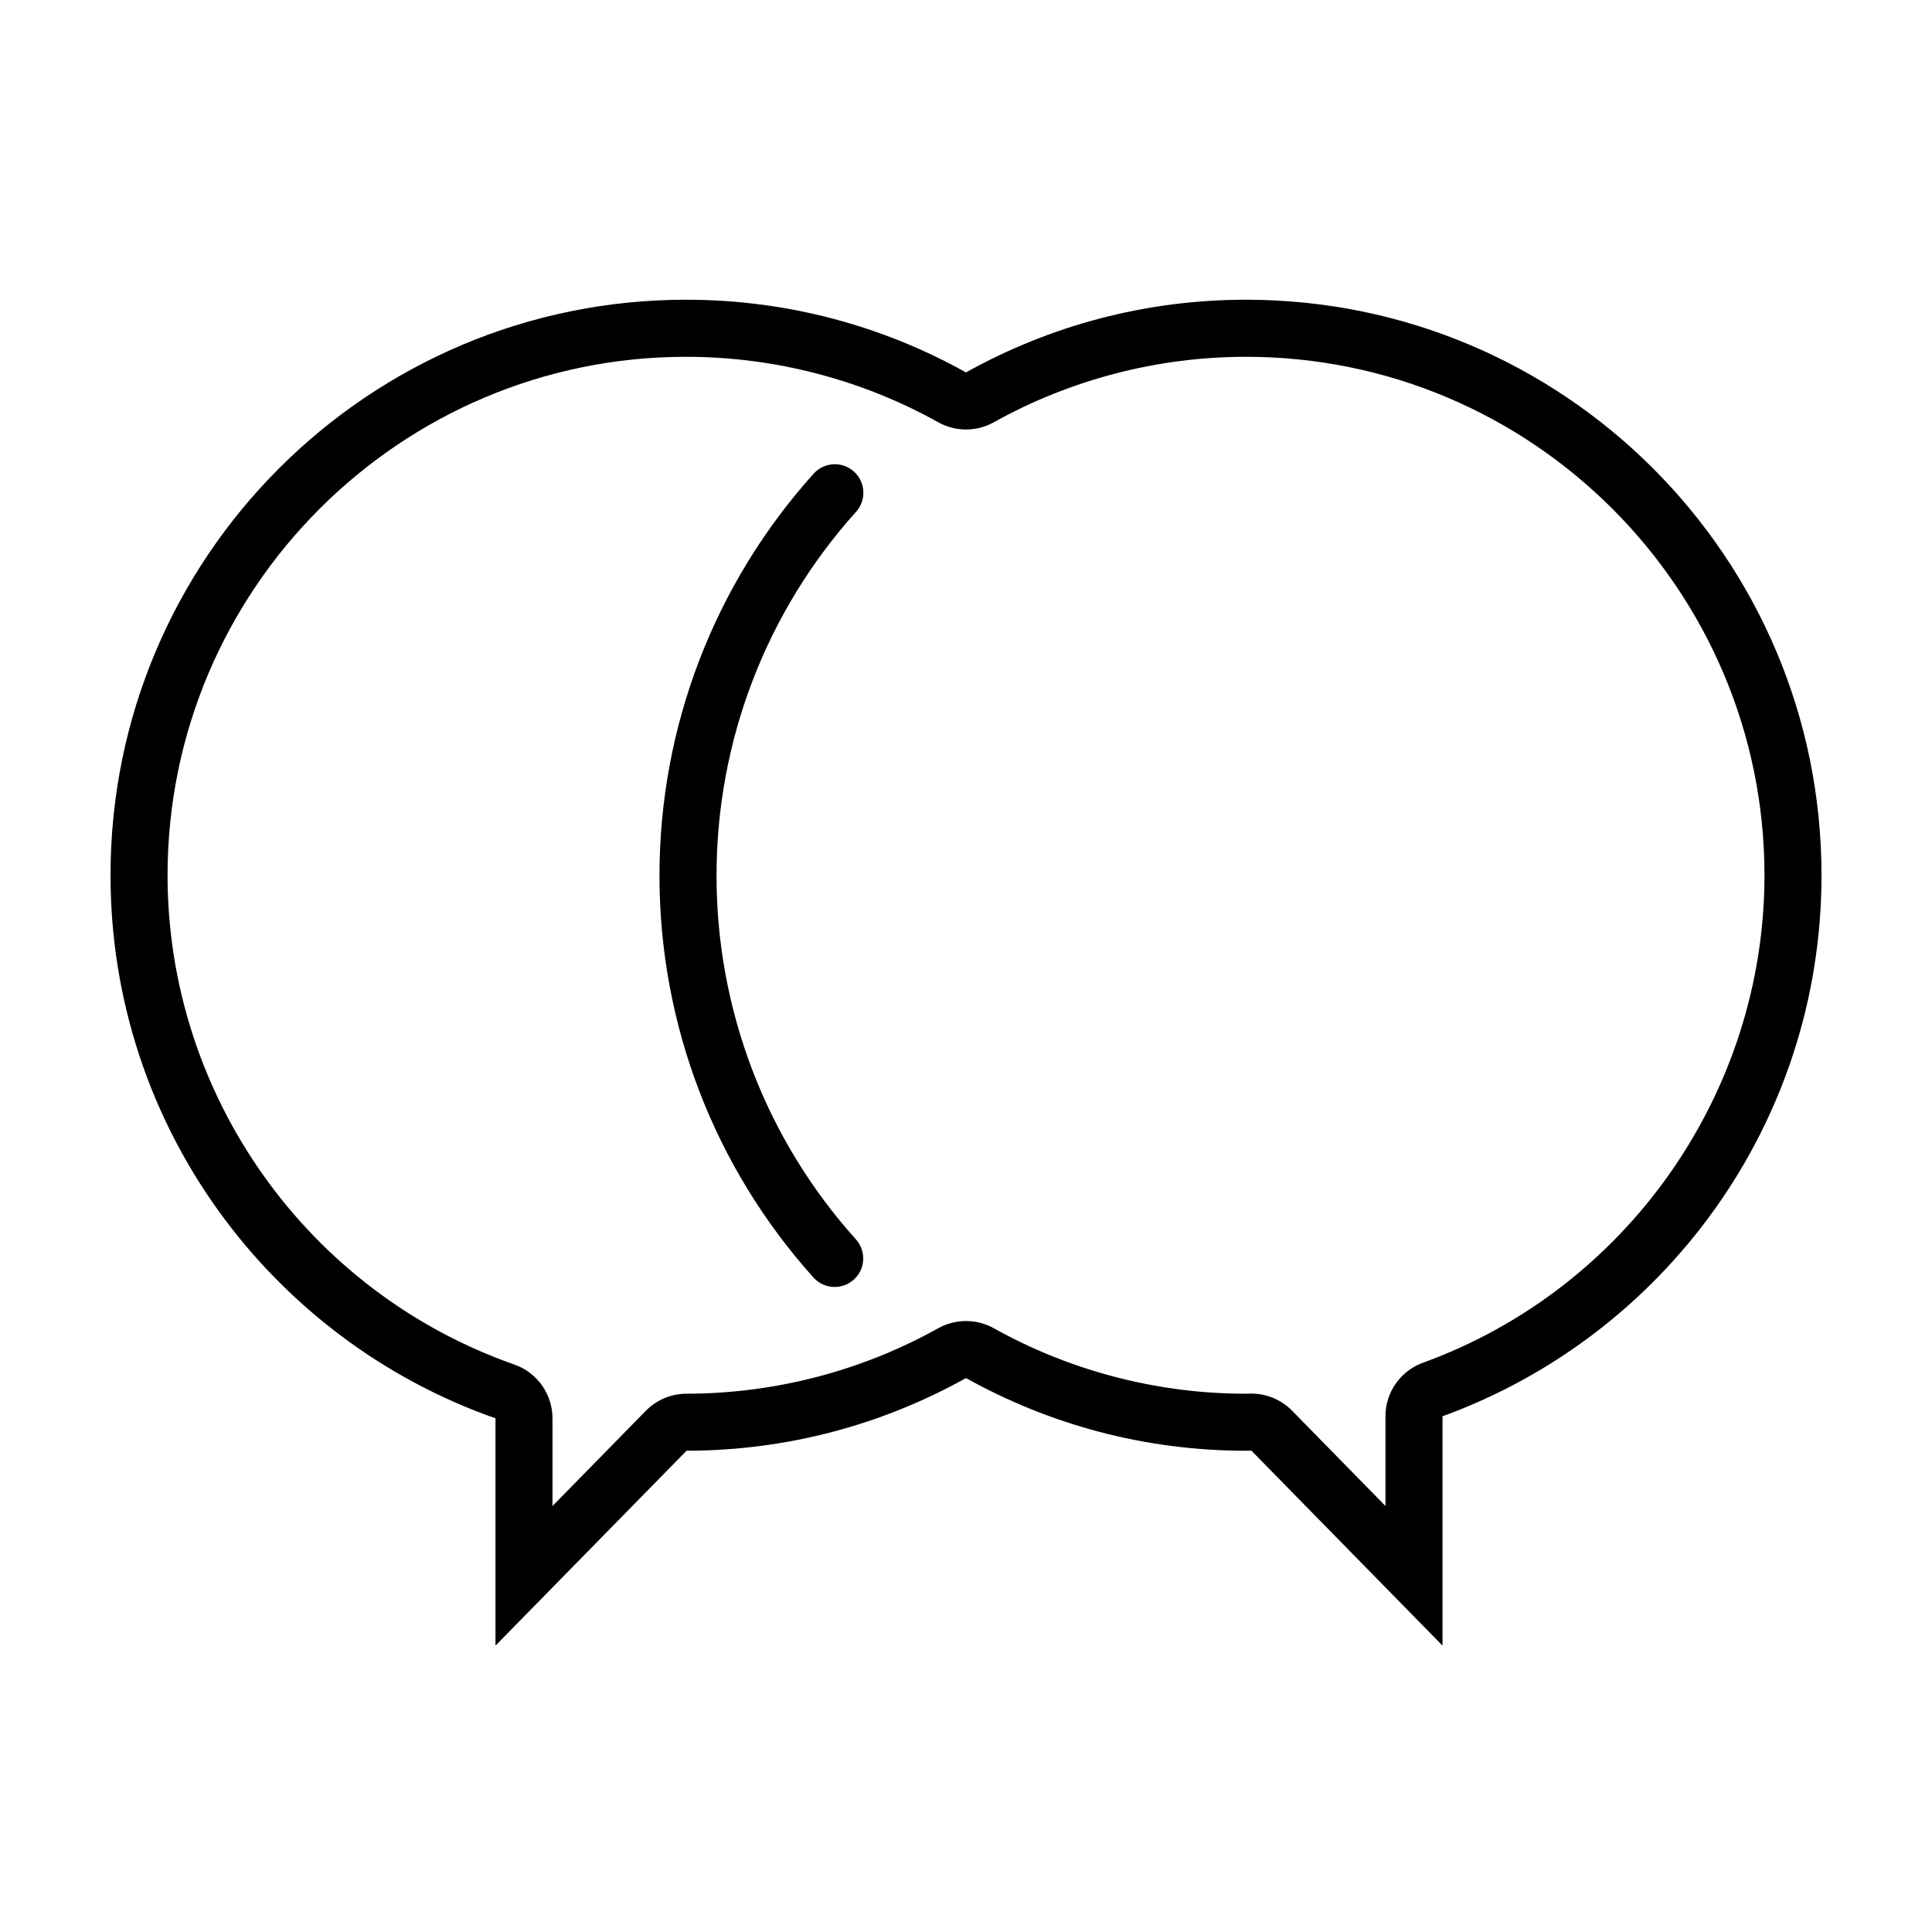 <?xml version="1.0" encoding="UTF-8"?>
<!-- Uploaded to: ICON Repo, www.iconrepo.com, Generator: ICON Repo Mixer Tools -->
<svg fill="#000000" width="800px" height="800px" version="1.1" viewBox="144 144 512 512" xmlns="http://www.w3.org/2000/svg">
 <g>
  <path d="m474.2 223.43c-26.938 0-52.23 7.012-74.195 19.266-21.965-12.258-47.258-19.266-74.195-19.266-84.234 0-152.52 68.285-152.52 152.52 0 66.527 42.613 123.07 102.02 143.92v60.234l50.633-51.645c26.887-0.023 52.133-7.027 74.059-19.262 21.965 12.258 47.258 19.266 74.195 19.266 0.48 0 0.945-0.031 1.426-0.035l50.656 51.676v-60.773c58.59-21.281 100.44-77.445 100.44-143.38 0-84.238-68.285-152.52-152.52-152.52zm46.914 281.7c-5.977 2.172-9.957 7.848-9.957 14.207v23.758l-24.742-25.246c-2.848-2.902-6.734-4.535-10.793-4.535h-0.137c-0.359 0.004-0.711 0.016-1.066 0.023l-0.219 0.016c-23.375 0-46.488-6-66.832-17.352-2.289-1.281-4.828-1.914-7.367-1.914-2.539 0-5.078 0.641-7.367 1.914-20.305 11.332-43.367 17.324-66.711 17.348-4.055 0.004-7.941 1.637-10.781 4.535l-24.727 25.223v-23.23c0-6.418-4.055-12.137-10.113-14.262-54.965-19.297-91.898-71.406-91.898-129.66 0-75.77 61.641-137.4 137.4-137.4 23.375 0 46.488 6 66.832 17.352 2.289 1.273 4.828 1.914 7.367 1.914s5.078-0.641 7.367-1.914c20.344-11.352 43.453-17.352 66.832-17.352 75.758-0.008 137.4 61.633 137.4 137.4 0 57.598-36.363 109.52-90.488 129.18z"/>
  <path d="m365.2 485.06c-2.07 0-4.133-0.84-5.621-2.504-26.32-29.27-40.812-67.086-40.812-106.49 0-39.422 14.508-77.254 40.855-106.54 2.793-3.102 7.57-3.356 10.676-0.562 3.102 2.793 3.356 7.57 0.562 10.676-23.844 26.5-36.973 60.746-36.973 96.426 0 35.664 13.121 69.895 36.938 96.383 2.793 3.102 2.539 7.879-0.562 10.672-1.457 1.293-3.266 1.934-5.062 1.934z"/>
 </g>
</svg>